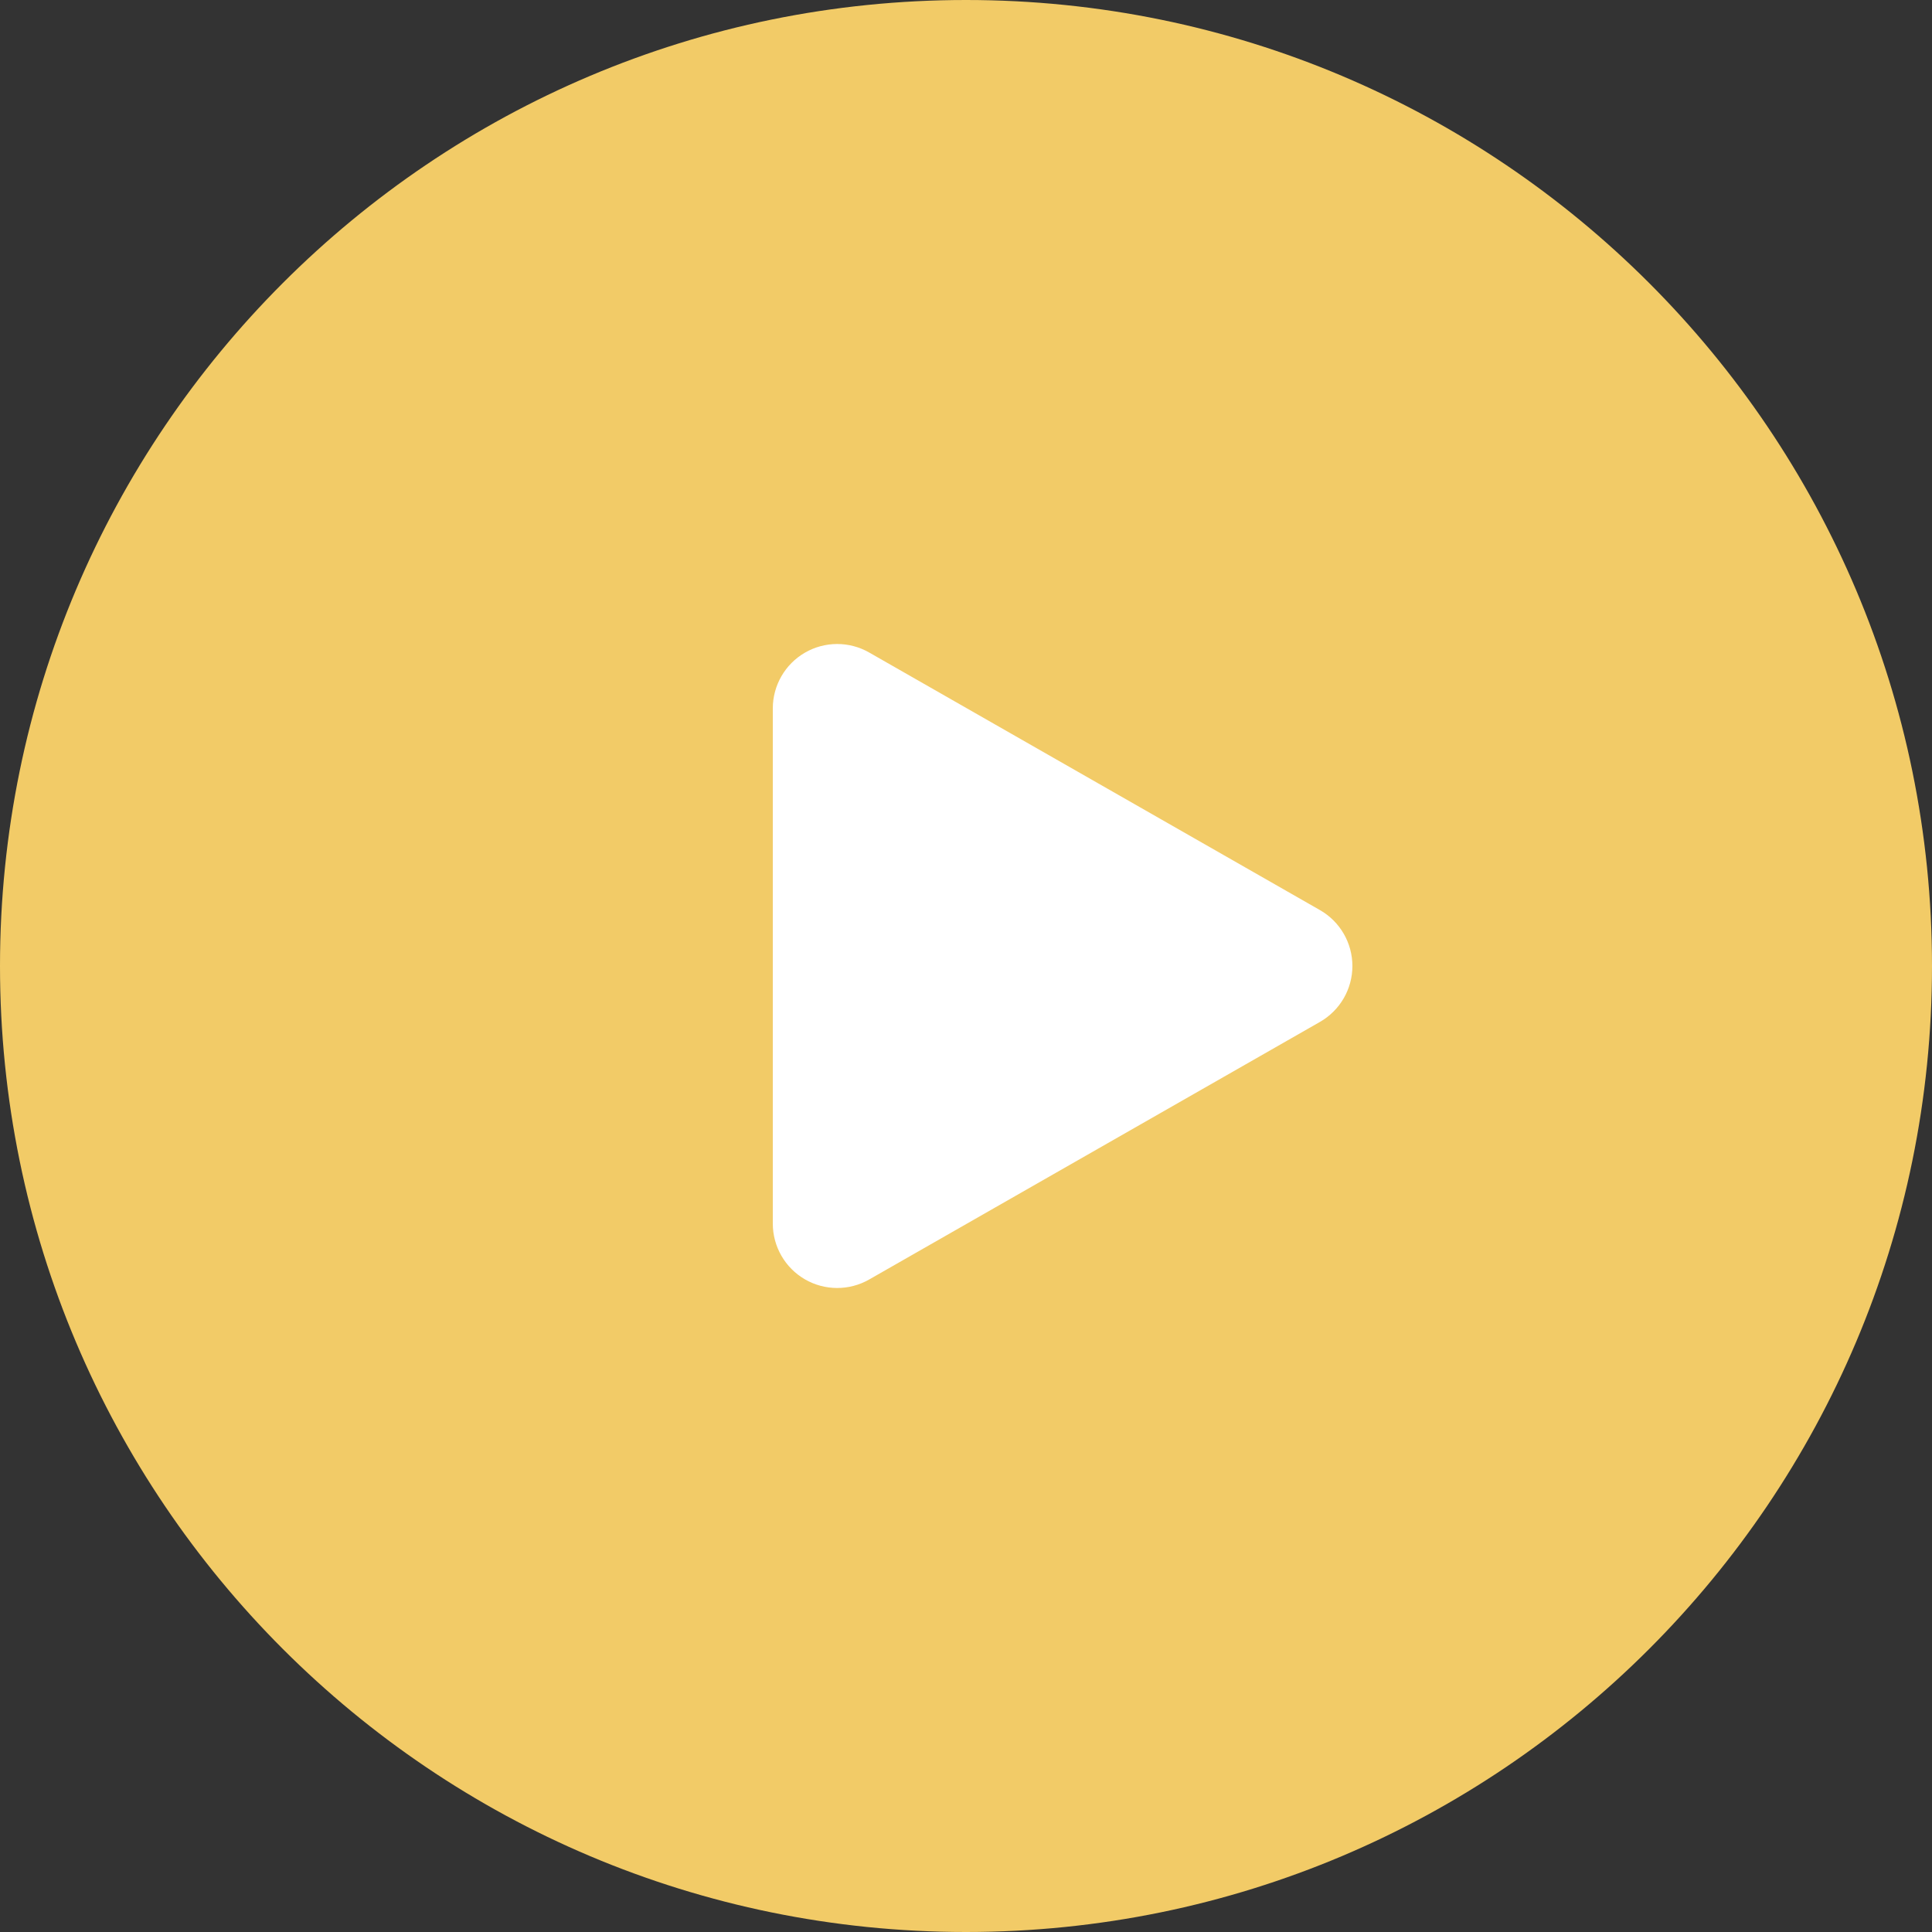 <svg width="48" height="48" viewBox="0 0 48 48" fill="none" xmlns="http://www.w3.org/2000/svg">
<rect x="0" y="0" width="48" height="48" fill="#333333" stroke="none"/>
<circle cx="24" cy="24" r="18.443" fill="white"/>
<path fill-rule="evenodd" clip-rule="evenodd" d="M0 24C0 10.745 10.745 0 24 0C37.255 0 48 10.745 48 24C48 37.255 37.255 48 24 48C10.745 48 0 37.255 0 24ZM19.997 16.216C20.49 15.93 21.099 15.928 21.594 16.211L32.794 22.611C33.292 22.896 33.6 23.426 33.6 24C33.6 24.574 33.292 25.104 32.794 25.389L21.594 31.789C21.099 32.072 20.49 32.07 19.997 31.784C19.504 31.498 19.2 30.97 19.2 30.4V17.6C19.2 17.03 19.504 16.502 19.997 16.216Z" fill="#F2CB67"/>
</svg>
